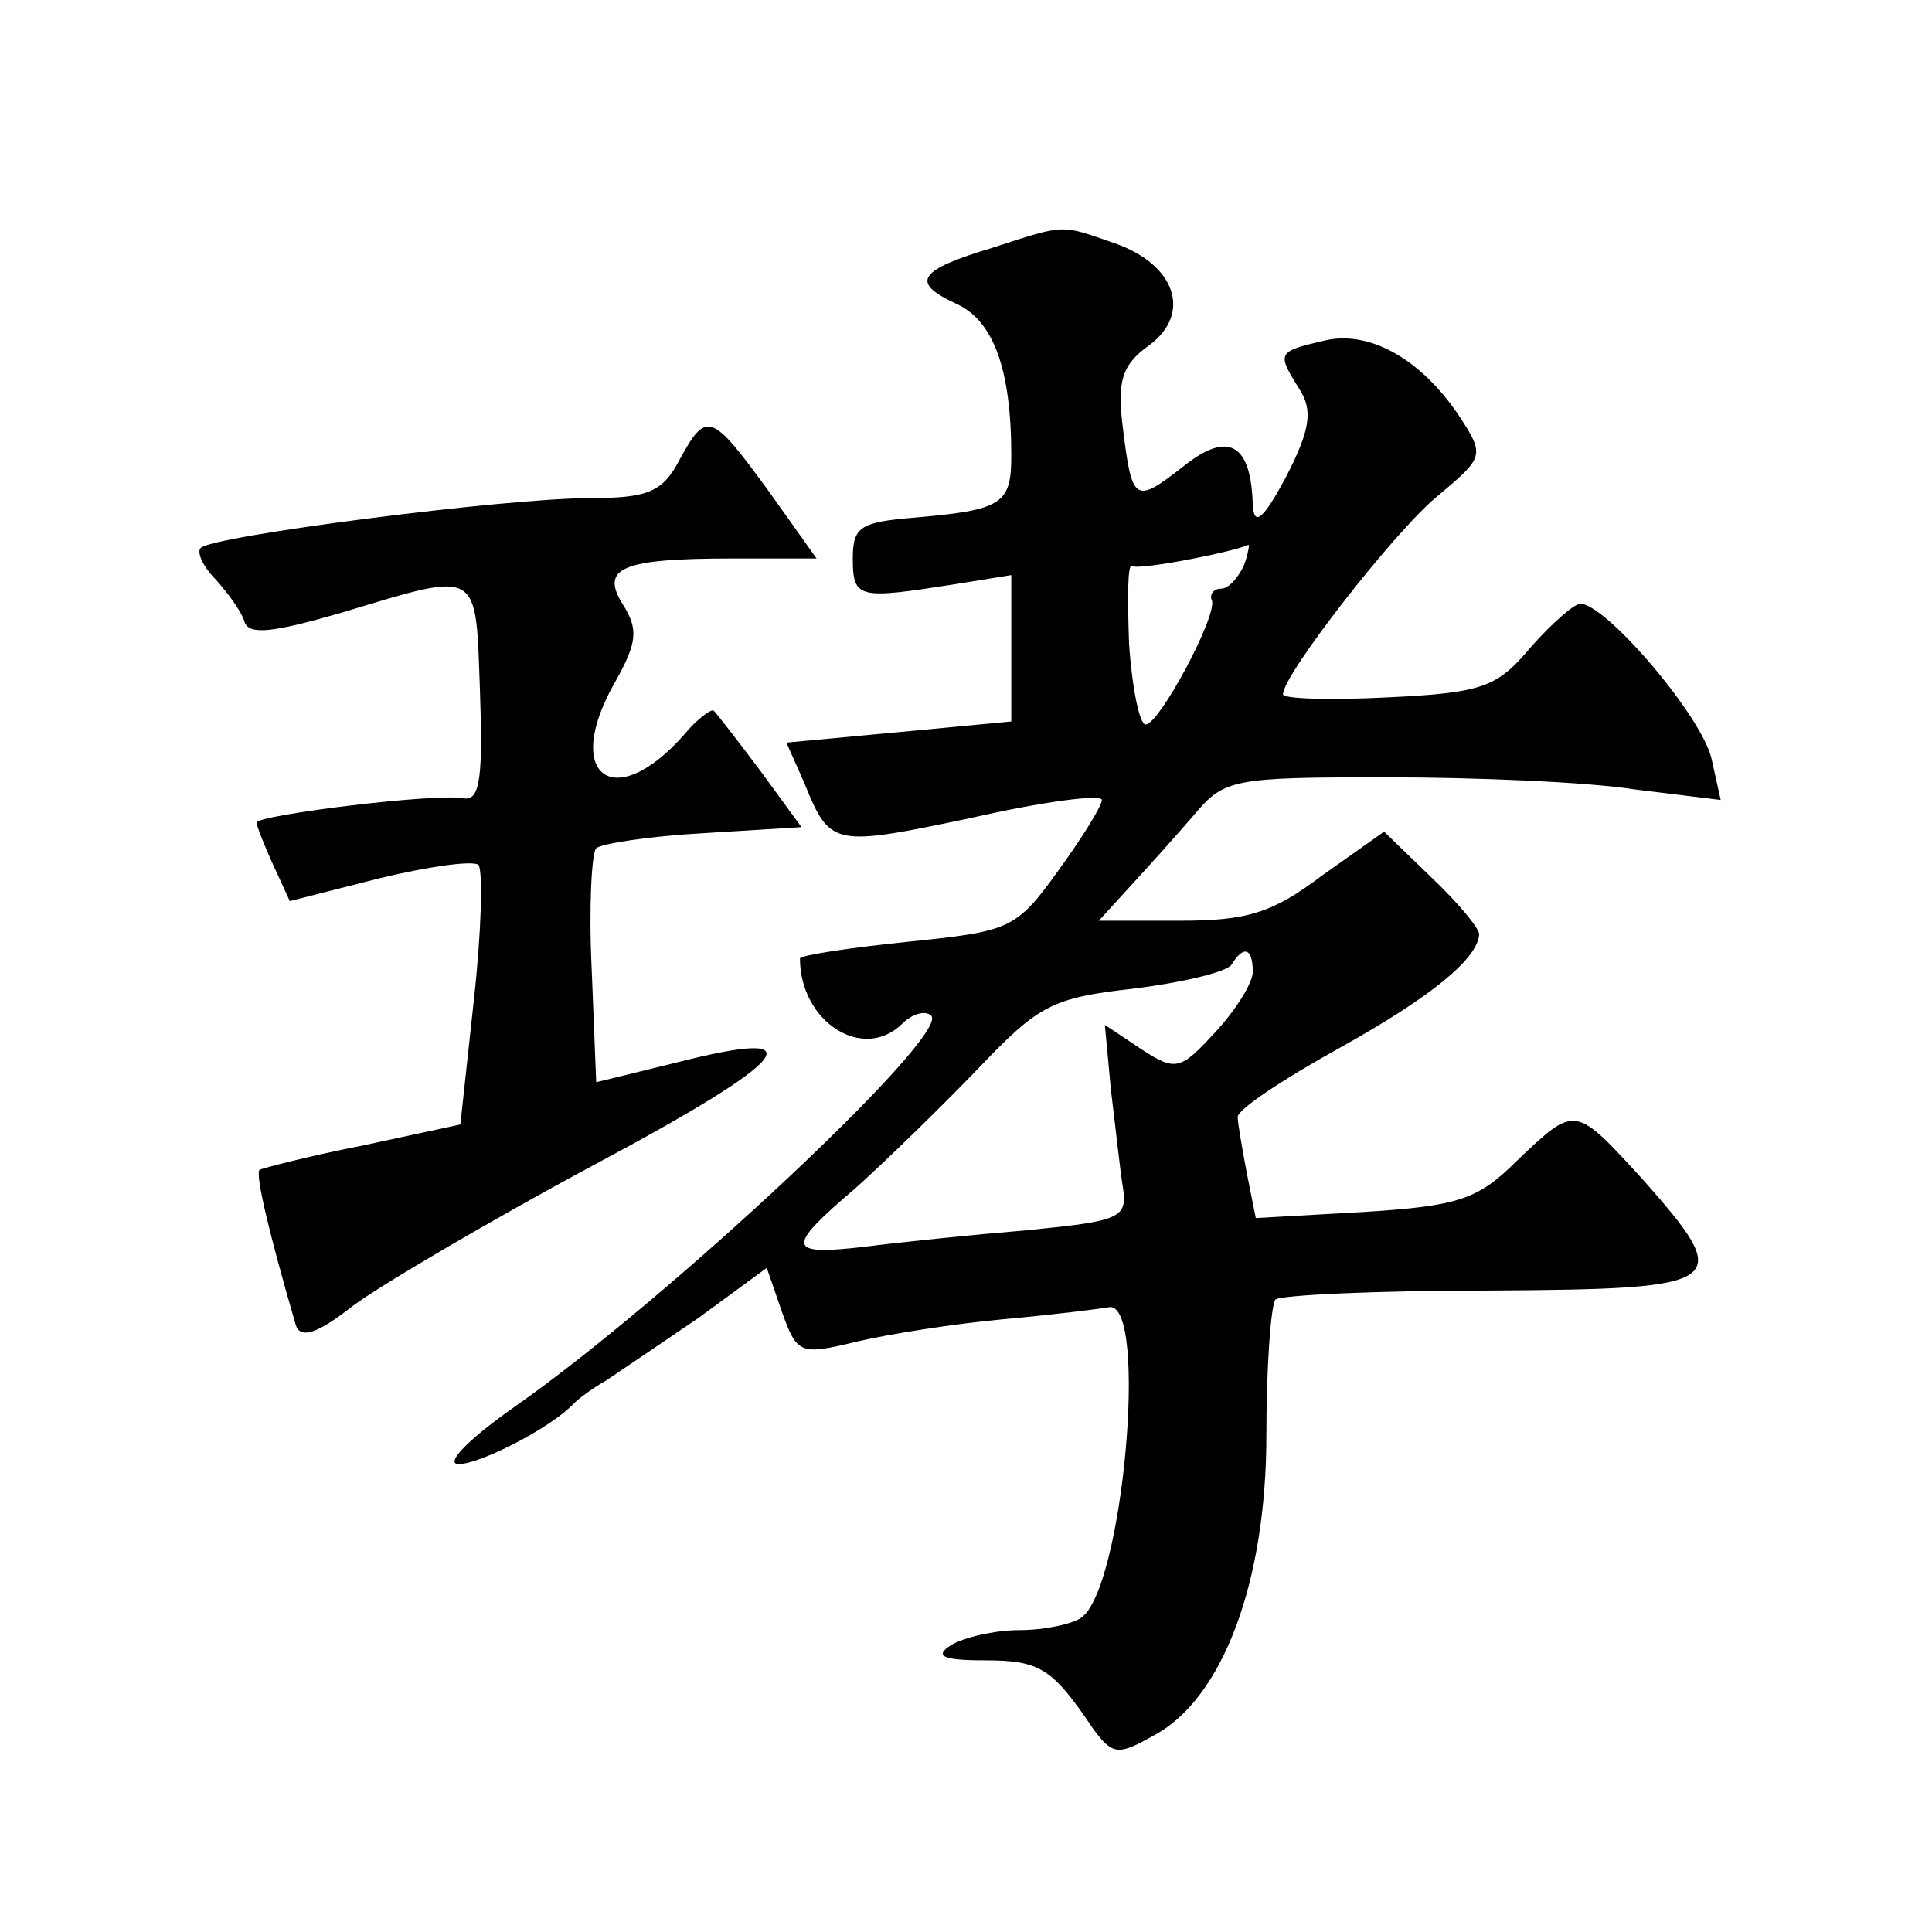 <?xml version="1.0" standalone="no"?>
<!DOCTYPE svg PUBLIC "-//W3C//DTD SVG 20010904//EN"
 "http://www.w3.org/TR/2001/REC-SVG-20010904/DTD/svg10.dtd">
<svg version="1.0" xmlns="http://www.w3.org/2000/svg"
 width="128pt" height="128pt" viewBox="0 0 128 128"
 preserveAspectRatio="xMidYMid meet">
<g transform="translate(0,128) scale(0.1,-0.1)"
fill="#0" stroke="none">
<path d="M658 1116 c-50 -15 -55 -23 -25 -37 25 -11 37 -43 37 -101 0 -32 -6 -36
-65 -41 -35 -3 -40 -6 -40 -27 0 -27 4 -27 68 -17 l37 6 0 -49 0 -48 -74 -7 -75
-7 12 -27 c17 -42 19 -42 110 -23 48 11 87 16 87 12 0 -4 -13 -25 -29 -47 -28 -39
-32 -40 -100 -47 -39 -4 -71 -9 -71 -11 0 -42 42 -69 68 -43 6 6 15 9 19 5 12 -13
-172 -186 -276 -259 -30 -21 -47 -38 -37 -38 14 0 61 24 76 40 3 3 12 10 21 15
9 6 37 25 62 42 l45 33 10 -29 c10 -28 12 -29 49 -20 21 5 65 12 98 15 33 3 65
7 70 8 26 3 9 -188 -19 -206 -6 -4 -24 -8 -41 -8 -16 0 -37 -5 -45 -10 -11 -7 -6
-10 22 -10 37 0 45 -5 72 -45 13 -18 17 -18 40 -5 46 24 75 102 75 199 0 46 3 86
6 90 3 3 68 6 143 6 157 1 162 4 100 74 -45 49 -44 49 -83 12 -26 -26 -39 -30 -102
-34 l-71 -4 -6 30 c-3 16 -6 33 -6 37 0 5 30 25 68 46 61 34 91 59 92 75 0 4 -14
21 -32 38 l-31 30 -41 -29 c-33 -25 -50 -30 -94 -30 l-54 0 21 23 c11 12 30 33
42 47 20 24 26 25 127 25 59 0 133 -3 165 -8 l57 -7 -6 27 c-6 28 -70 103 -87 103
-4 0 -19 -13 -33 -29 -22 -26 -31 -30 -94 -33 -39 -2 -70 -1 -70 2 0 13 74 108
102 131 31 26 32 27 15 53 -26 39 -61 58 -91 50 -30 -7 -30 -8 -15 -32 9 -14 7
-27 -9 -58 -15 -28 -21 -33 -22 -19 -1 41 -16 50 -46 26 -32 -25 -34 -24 -40 25
-4 31 -1 42 17 55 29 21 18 54 -23 68 -35 12 -31 13 -80 -3z m166 -211 c-4 -8 -10
-15 -15 -15 -5 0 -8 -4 -6 -8 3 -11 -35 -82 -44 -82 -4 0 -9 24 -11 54 -1 30 -1
53 2 51 4 -3 66 9 77 14 1 1 0 -6 -3 -14z m6 -269 c0 -7 -11 -25 -25 -40 -23 -25
-26 -26 -49 -11 l-24 16 4 -43 c3 -24 6 -53 8 -65 3 -20 -2 -22 -63 -28 -36 -3
-85 -8 -108 -11 -52 -6 -53 -1 -6 39 20 18 56 53 81 79 40 42 49 47 103 53 32 4
62 11 65 16 8 13 14 11 14 -5z M450 975 c-11 -21 -21 -25 -59 -25 -56 0 -250 -25
-258 -33 -3 -3 2 -13 10 -21 8 -9 17 -21 19 -28 3 -9 19 -7 64 6 93 28 89 30 92
-52 2 -56 0 -72 -10 -71 -17 4 -138 -11 -138 -16 0 -2 5 -15 11 -28 l11 -24 59
15 c33 8 62 12 66 9 3 -4 2 -44 -3 -89 l-9 -83 -65 -14 c-36 -7 -66 -15 -68 -16
-3 -3 6 -41 24 -103 3 -9 14 -6 38 13 19 14 92 57 161 94 131 70 147 91 53 67 l-53
-13 -3 75 c-2 41 0 77 3 80 3 3 35 8 71 10 l65 4 -27 37 c-15 20 -29 38 -31 40
-1 2 -11 -5 -20 -16 -47 -53 -81 -26 -45 36 14 25 15 34 5 50 -16 25 -1 31 73 31
l55 0 -32 45 c-38 52 -41 53 -59 20z"/>
</g>
</svg>
